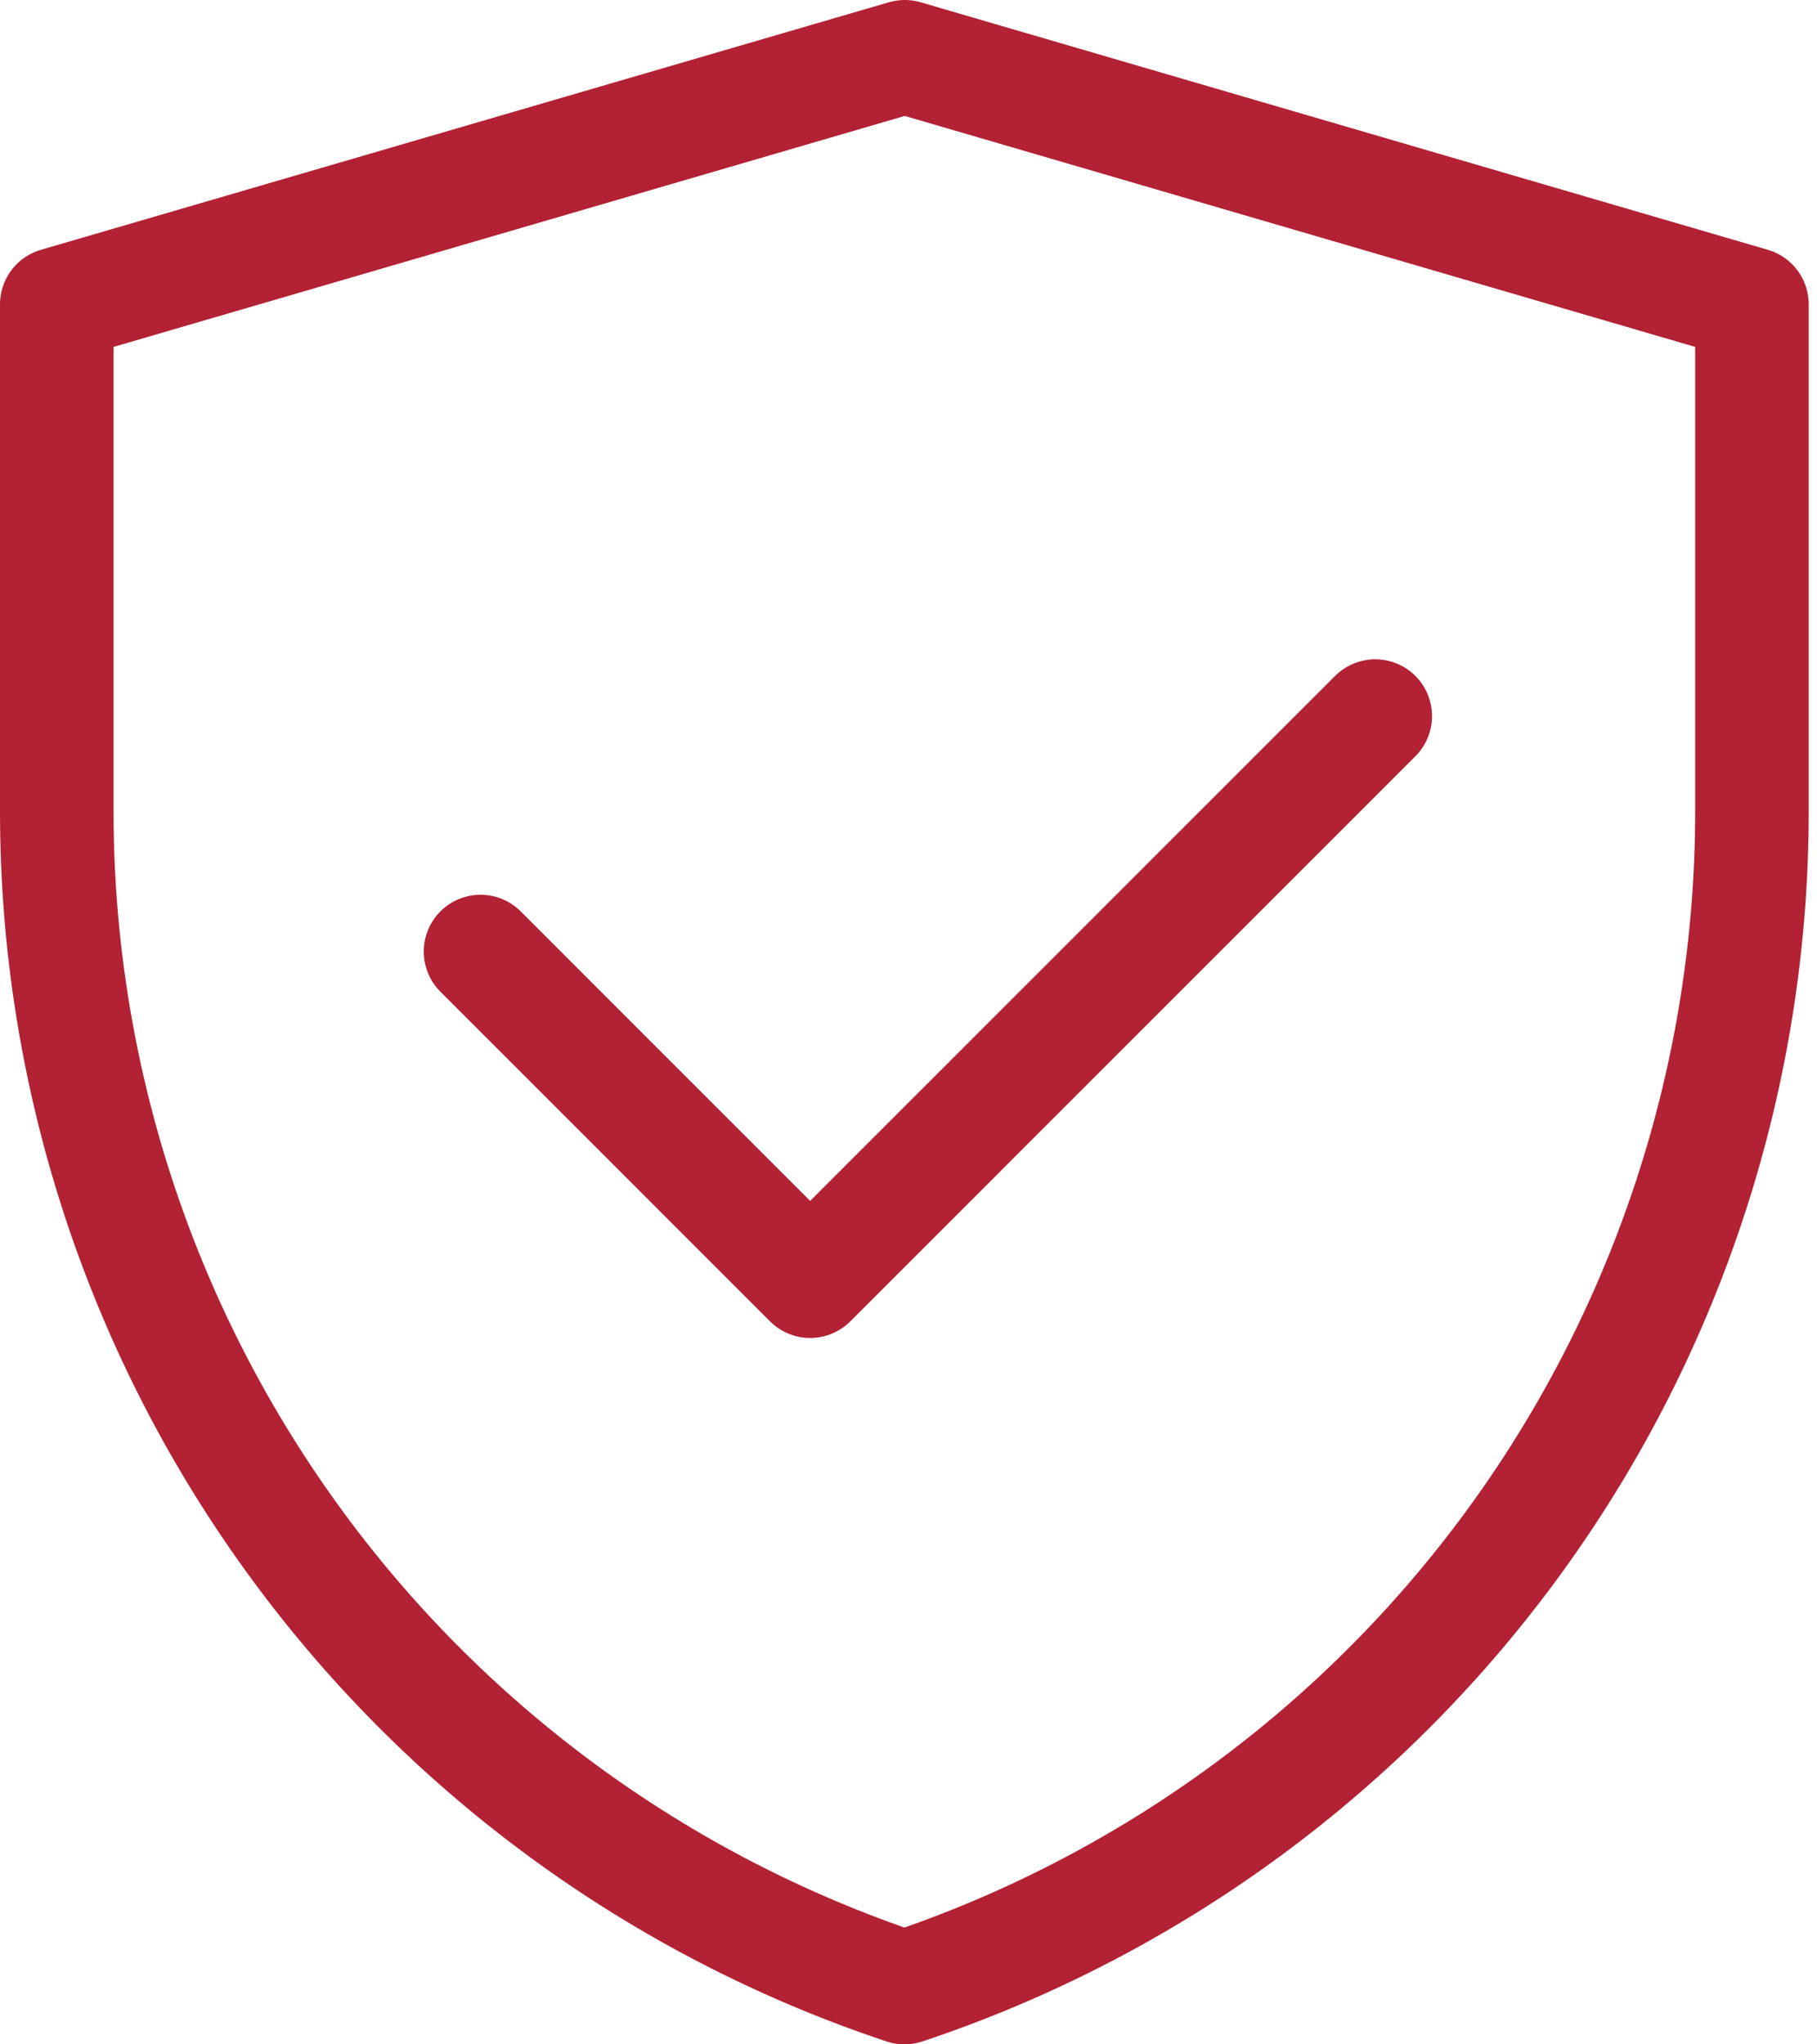 <svg width="32" height="36" viewBox="0 0 32 36" fill="none" xmlns="http://www.w3.org/2000/svg">
<path d="M1 5.359L15.934 1L30.854 5.359V14.296C30.853 18.877 29.411 23.341 26.733 27.057C24.054 30.773 20.275 33.551 15.929 35C11.582 33.552 7.801 30.773 5.122 27.056C2.442 23.34 1 18.874 1 14.292V5.359Z" stroke="#B22234" stroke-width="2" stroke-linejoin="round"/>
<path d="M8.463 16.756L14.268 22.561L24.22 12.61" stroke="#B22234" stroke-width="2" stroke-linecap="round" stroke-linejoin="round"/>
</svg>

